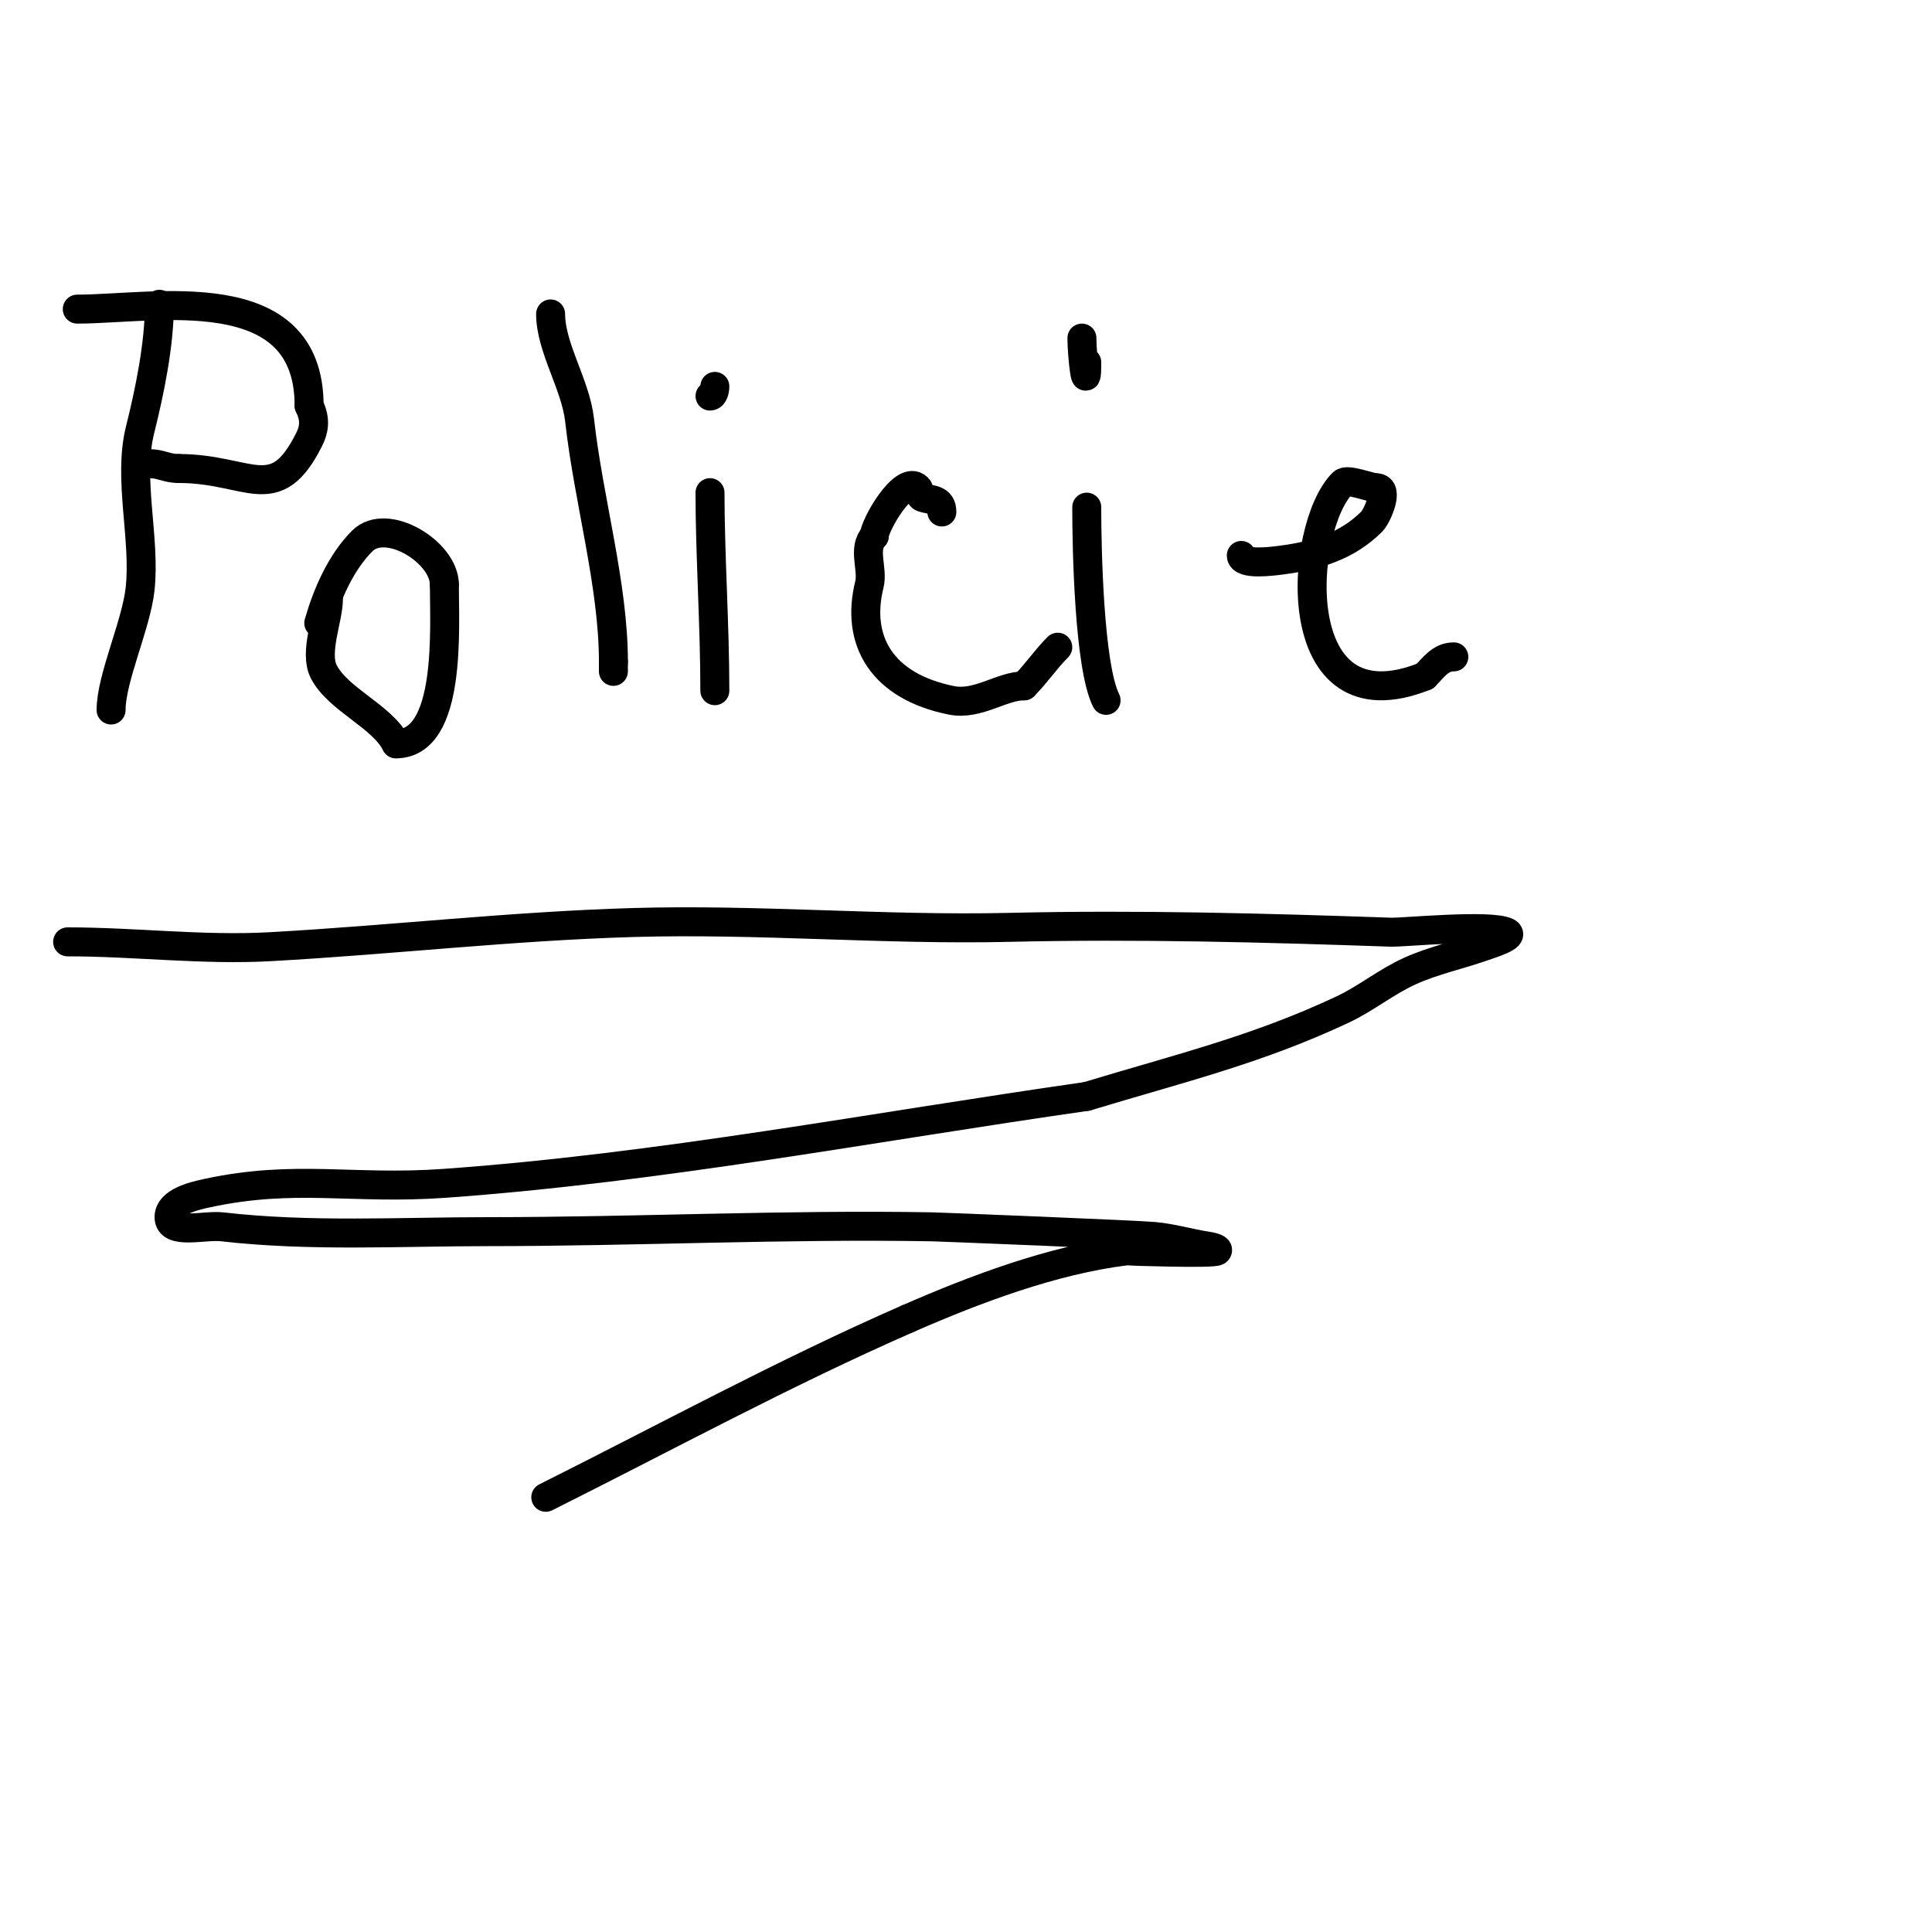 <svg viewBox='0 0 400 400' version='1.1' xmlns='http://www.w3.org/2000/svg' xmlns:xlink='http://www.w3.org/1999/xlink'><g fill='none' stroke='#000000' stroke-width='6' stroke-linecap='round' stroke-linejoin='round'><path d='M33,63c0,8.324 -2.006,18.022 -4,26c-2.548,10.193 1.161,22.554 0,33c-0.821,7.393 -6,18.455 -6,25'/><path d='M23,147'/><path d='M16,64c15.923,0 48,-6.635 48,20'/><path d='M64,84c1.53,3.059 0.873,5.254 0,7c-7.053,14.106 -12.325,6 -27,6'/><path d='M37,97c-2.499,0 -3.674,-1 -6,-1'/><path d='M66,129c1.701,-5.955 4.568,-12.568 9,-17c5.034,-5.034 17,2.31 17,9'/><path d='M92,121c0,9.002 1.549,33 -10,33'/><path d='M82,154c-2.859,-5.718 -12.091,-9.182 -15,-15c-1.983,-3.966 1,-10.962 1,-15'/><path d='M114,65c0,6.988 5.179,14.613 6,22c1.833,16.499 7,34.04 7,50'/><path d='M127,137c0,0.667 0,1.333 0,2'/><path d='M147,102c0,12.946 1,27.375 1,41'/><path d='M147,82c0.745,0 1,-1.255 1,-2'/><path d='M195,106c0,-2.745 -2.215,-2.405 -4,-3c-0.707,-0.236 -0.473,-1.473 -1,-2c-2.908,-2.908 -9,7.857 -9,10'/><path d='M181,111c-2.485,2.485 -0.204,6.815 -1,10c-2.885,11.539 2.486,21.097 17,24c5.447,1.089 10.386,-3 15,-3'/><path d='M212,142c2.587,-2.587 4.413,-5.413 7,-8'/><path d='M225,105c0,8.688 0.485,32.97 4,40'/><path d='M225,75c0,7.45 -1,-1.451 -1,-5'/><path d='M257,115c0,2.045 6.435,1.196 8,1c7.469,-0.934 13.914,-2.914 19,-8c1.151,-1.151 3.703,-7 1,-7'/><path d='M285,101c-1.296,0 -6.038,-1.962 -7,-1c-9.21,9.21 -11.974,51.59 17,40'/><path d='M295,140c1.851,-1.851 3.222,-4 6,-4'/><path d='M14,195c14.014,0 27.986,1.779 42,1c25.088,-1.394 49.843,-4.26 75,-5c26.037,-0.766 51.988,1.605 78,1c26.589,-0.618 52.448,0.084 79,1c2.508,0.086 20.586,-1.707 24,0c1.738,0.869 -3.165,2.358 -5,3c-4.975,1.741 -10.191,2.844 -15,5c-4.905,2.199 -9.137,5.711 -14,8c-17.751,8.353 -33.813,12.186 -53,18'/><path d='M225,227c-44.182,6.312 -88.461,14.819 -133,18c-19.042,1.36 -30.755,-1.91 -49,2c-3.075,0.659 -8,1.855 -8,5c0,3.727 7.298,1.573 11,2c18.113,2.09 36.829,1 55,1c30.682,0 61.32,-1.538 92,-1c1.442,0.025 42.349,1.658 46,2c3.711,0.348 7.317,1.433 11,2c0.737,0.113 2.527,0.473 2,1c-0.652,0.652 -18.936,-0.008 -19,0c-15.166,1.896 -31.181,7.954 -45,14'/><path d='M188,273c-25.562,11.183 -50.064,24.532 -75,37'/></g>
</svg>